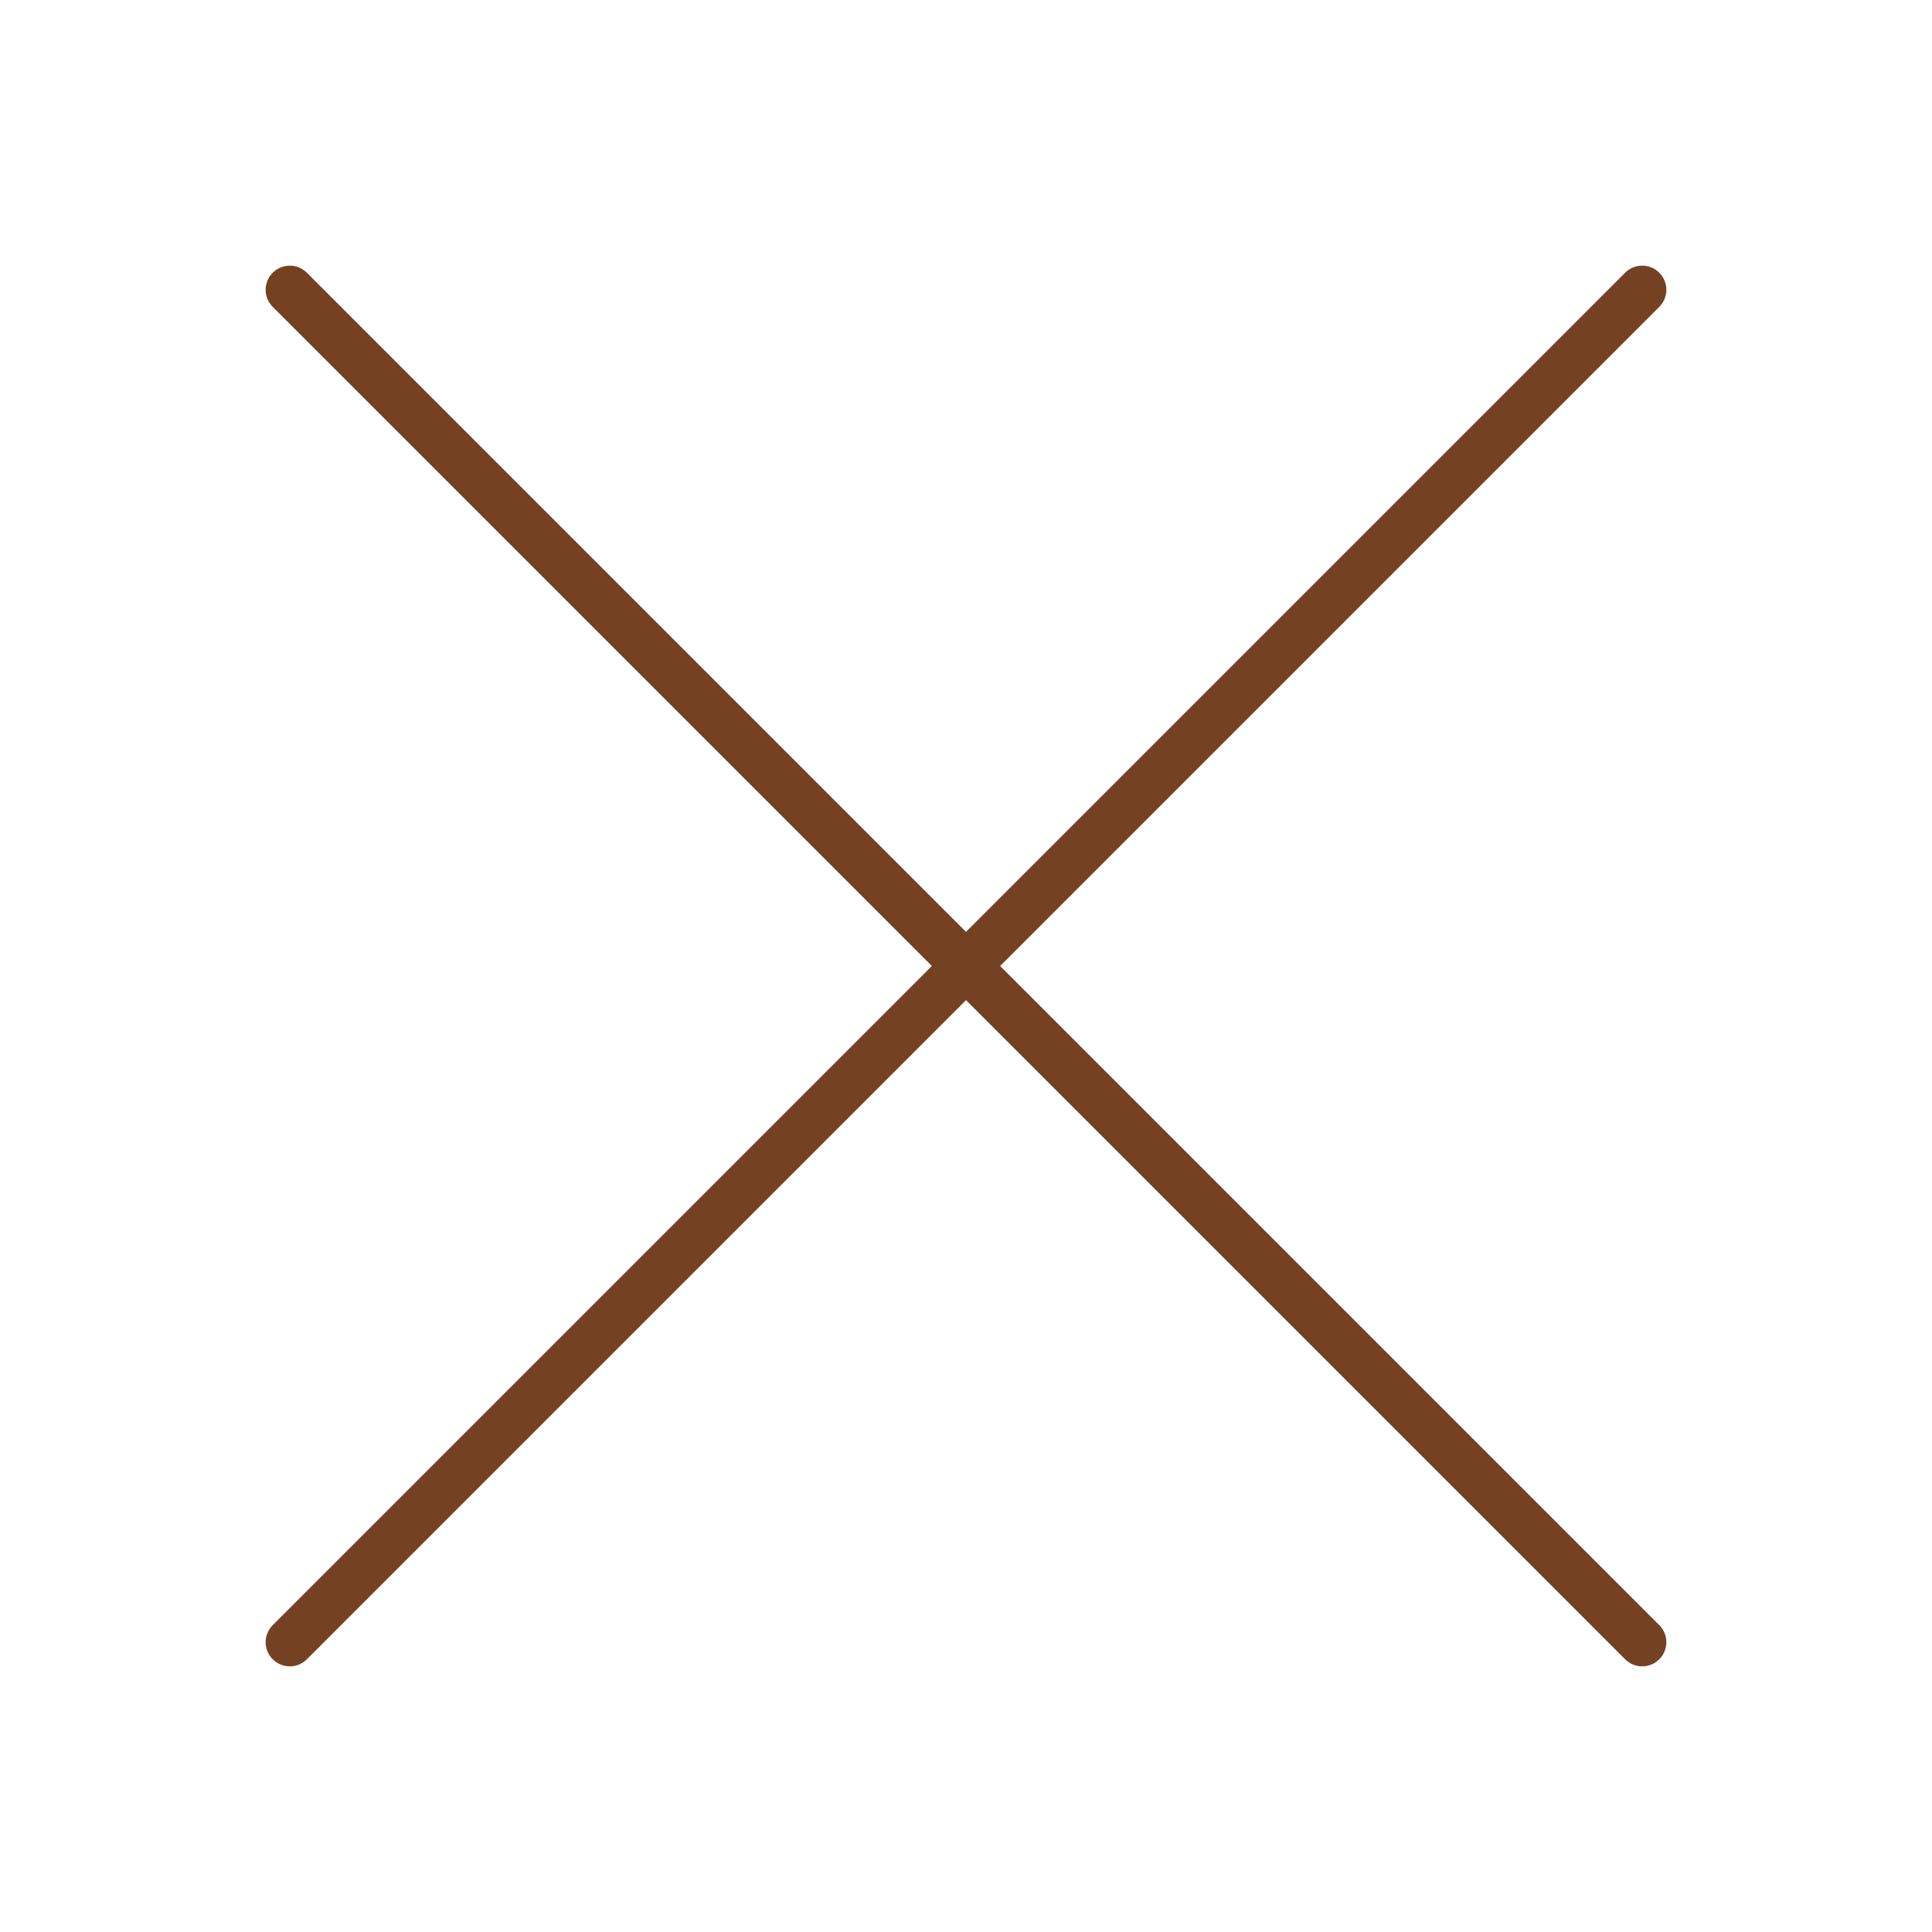 <svg id="X" xmlns="http://www.w3.org/2000/svg" width="40" height="40" viewBox="0 0 40 40">
  <rect id="Rectangle_3795" data-name="Rectangle 3795" width="40" height="40" fill="#fff" opacity="0"/>
  <line id="Line_169" data-name="Line 169" x2="28" y2="28" transform="translate(6 6)" fill="none" stroke="#744223" stroke-linecap="round" stroke-width="1"/>
  <line id="Line_170" data-name="Line 170" x1="28" y2="28" transform="translate(6 6)" fill="none" stroke="#744223" stroke-linecap="round" stroke-width="1"/>
</svg>
